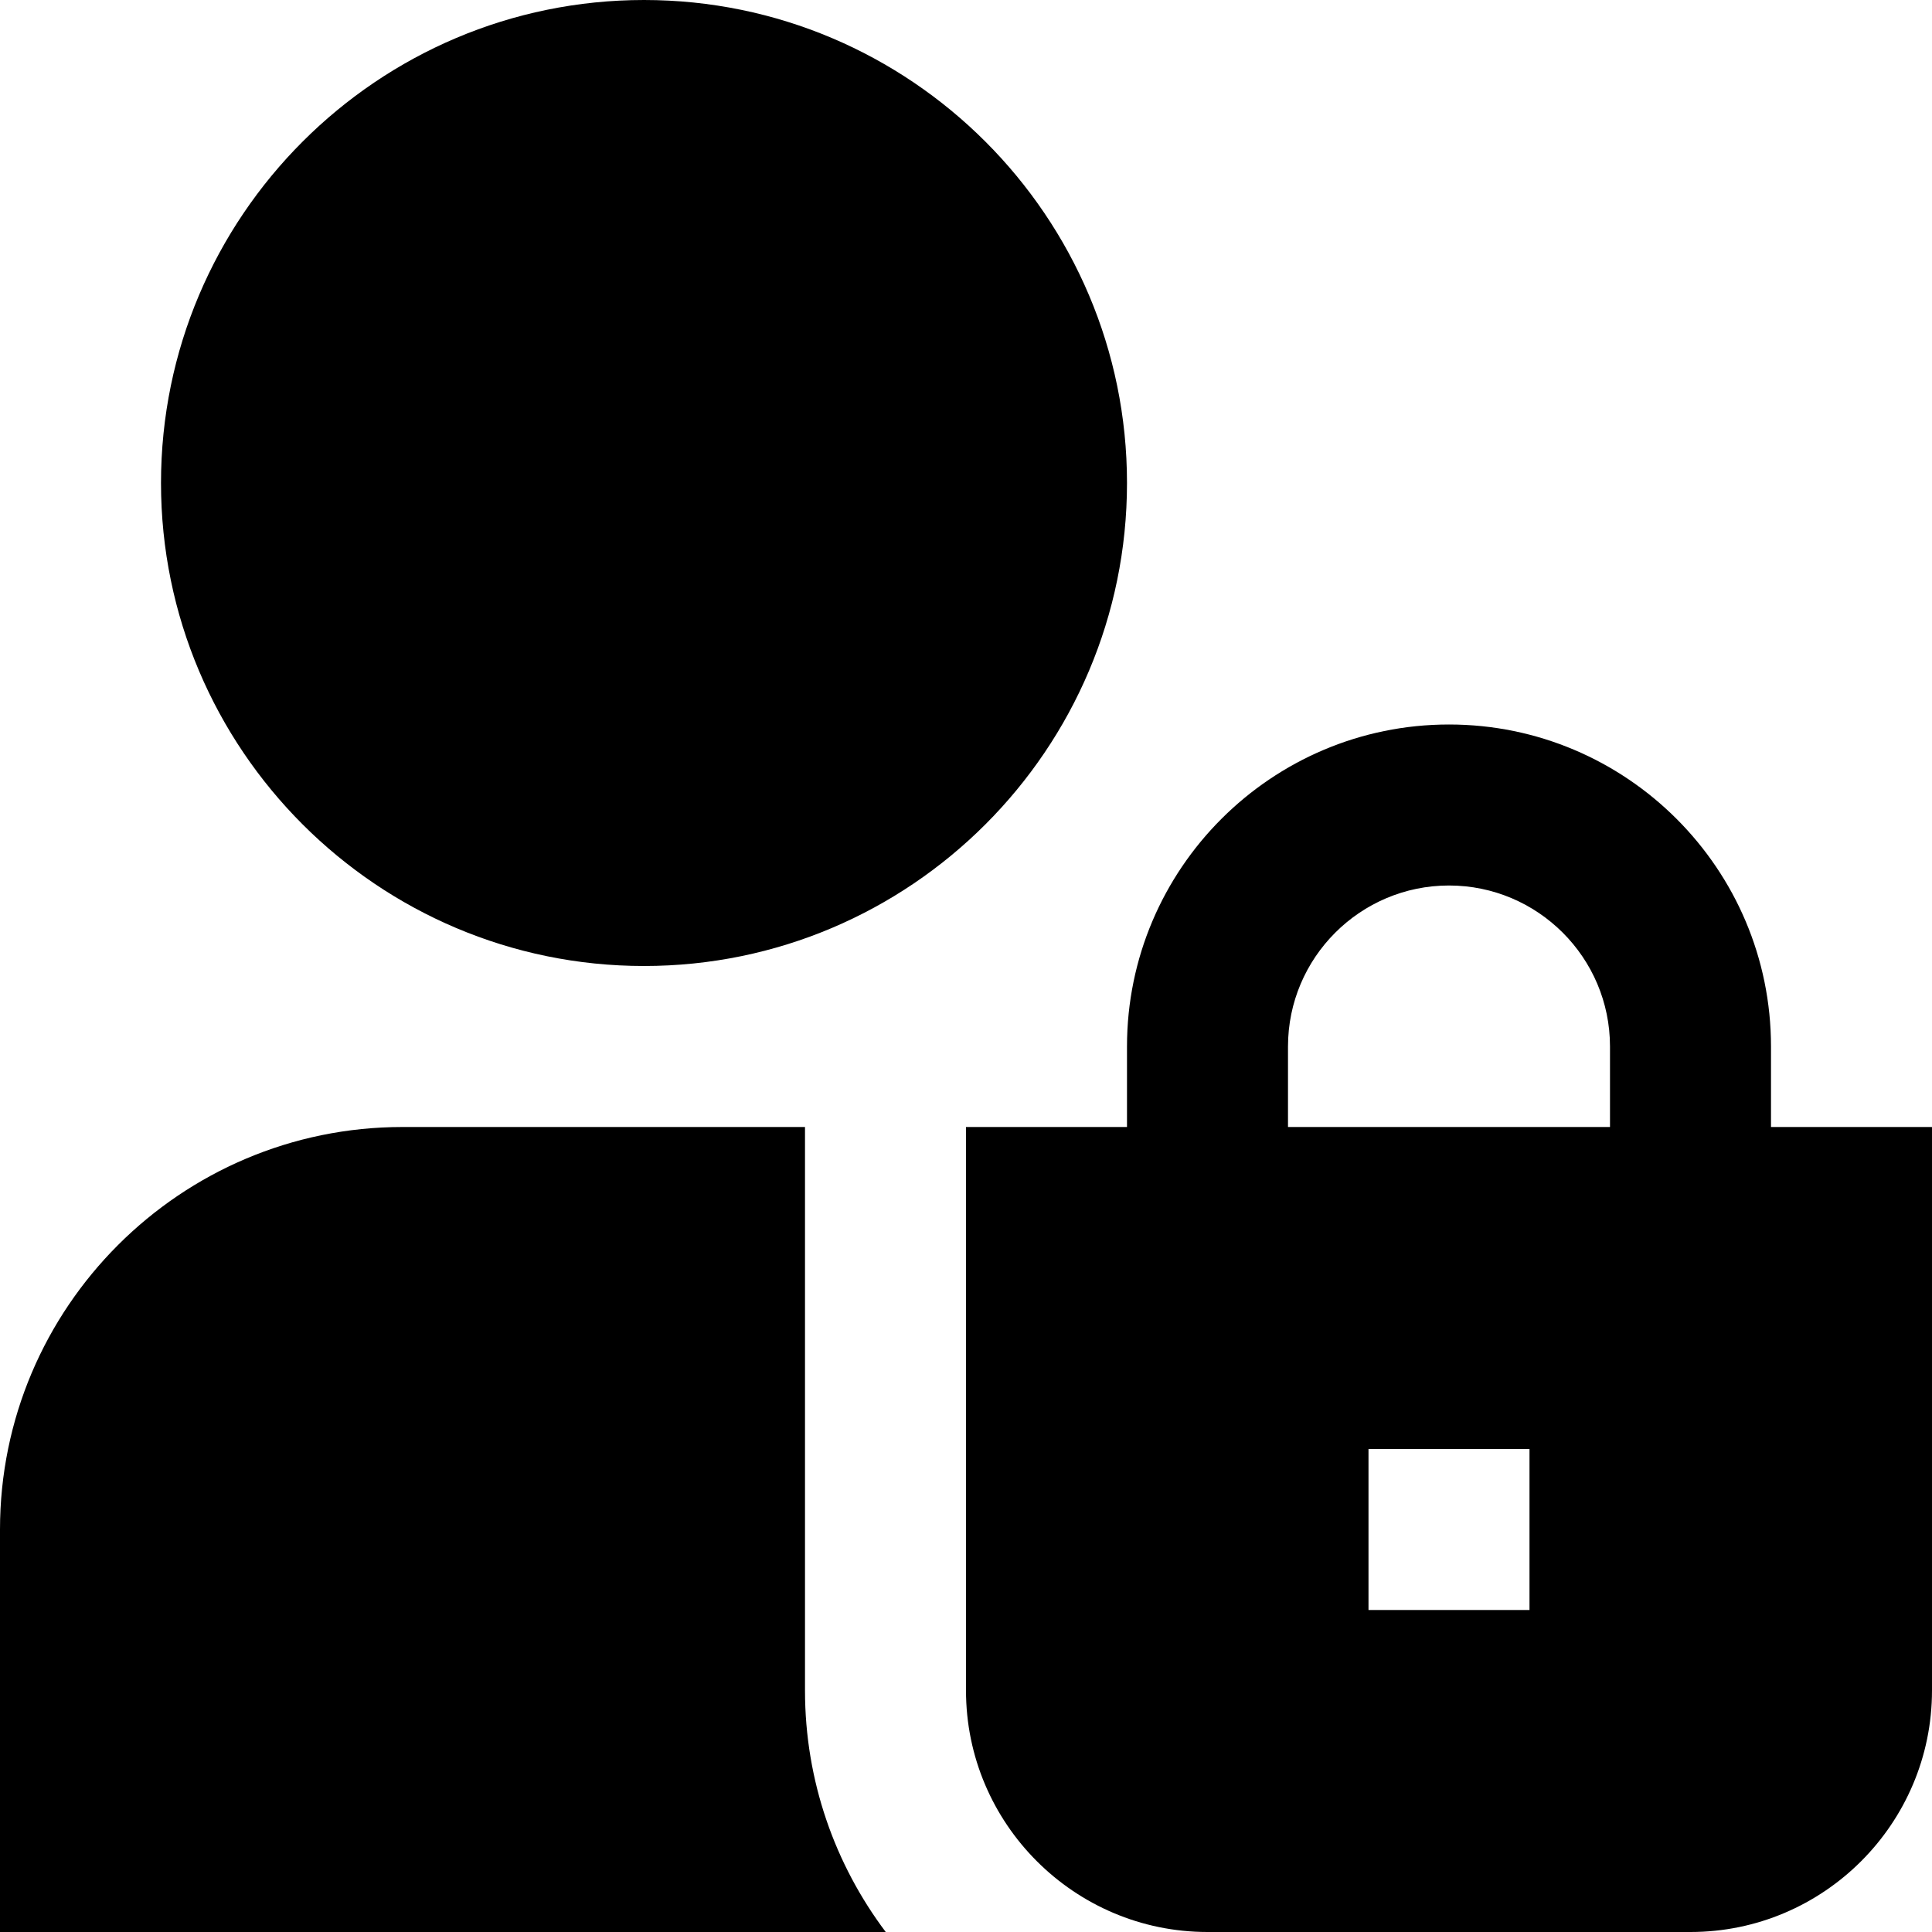 <?xml version="1.0" encoding="UTF-8"?>
<svg xmlns="http://www.w3.org/2000/svg" id="Layer_1" data-name="Layer 1" viewBox="0 0 24 24">
  <path d="m8,12c-3.309,0-6-2.691-6-6S4.691,0,8,0s6,2.691,6,6-2.691,6-6,6Zm14,2v-1c0-2.206-1.794-4-4-4s-4,1.794-4,4v1h-2v7c0,1.654,1.346,3,3,3h6c1.654,0,3-1.346,3-3v-7h-2Zm-6-1c0-1.103.897-2,2-2s2,.897,2,2v1h-4v-1Zm3,7h-2v-2h2v2Zm-9,1v-7h-5c-2.757,0-5,2.243-5,5v5h11.003c-.629-.836-1.003-1.875-1.003-3Z"/>
</svg>
